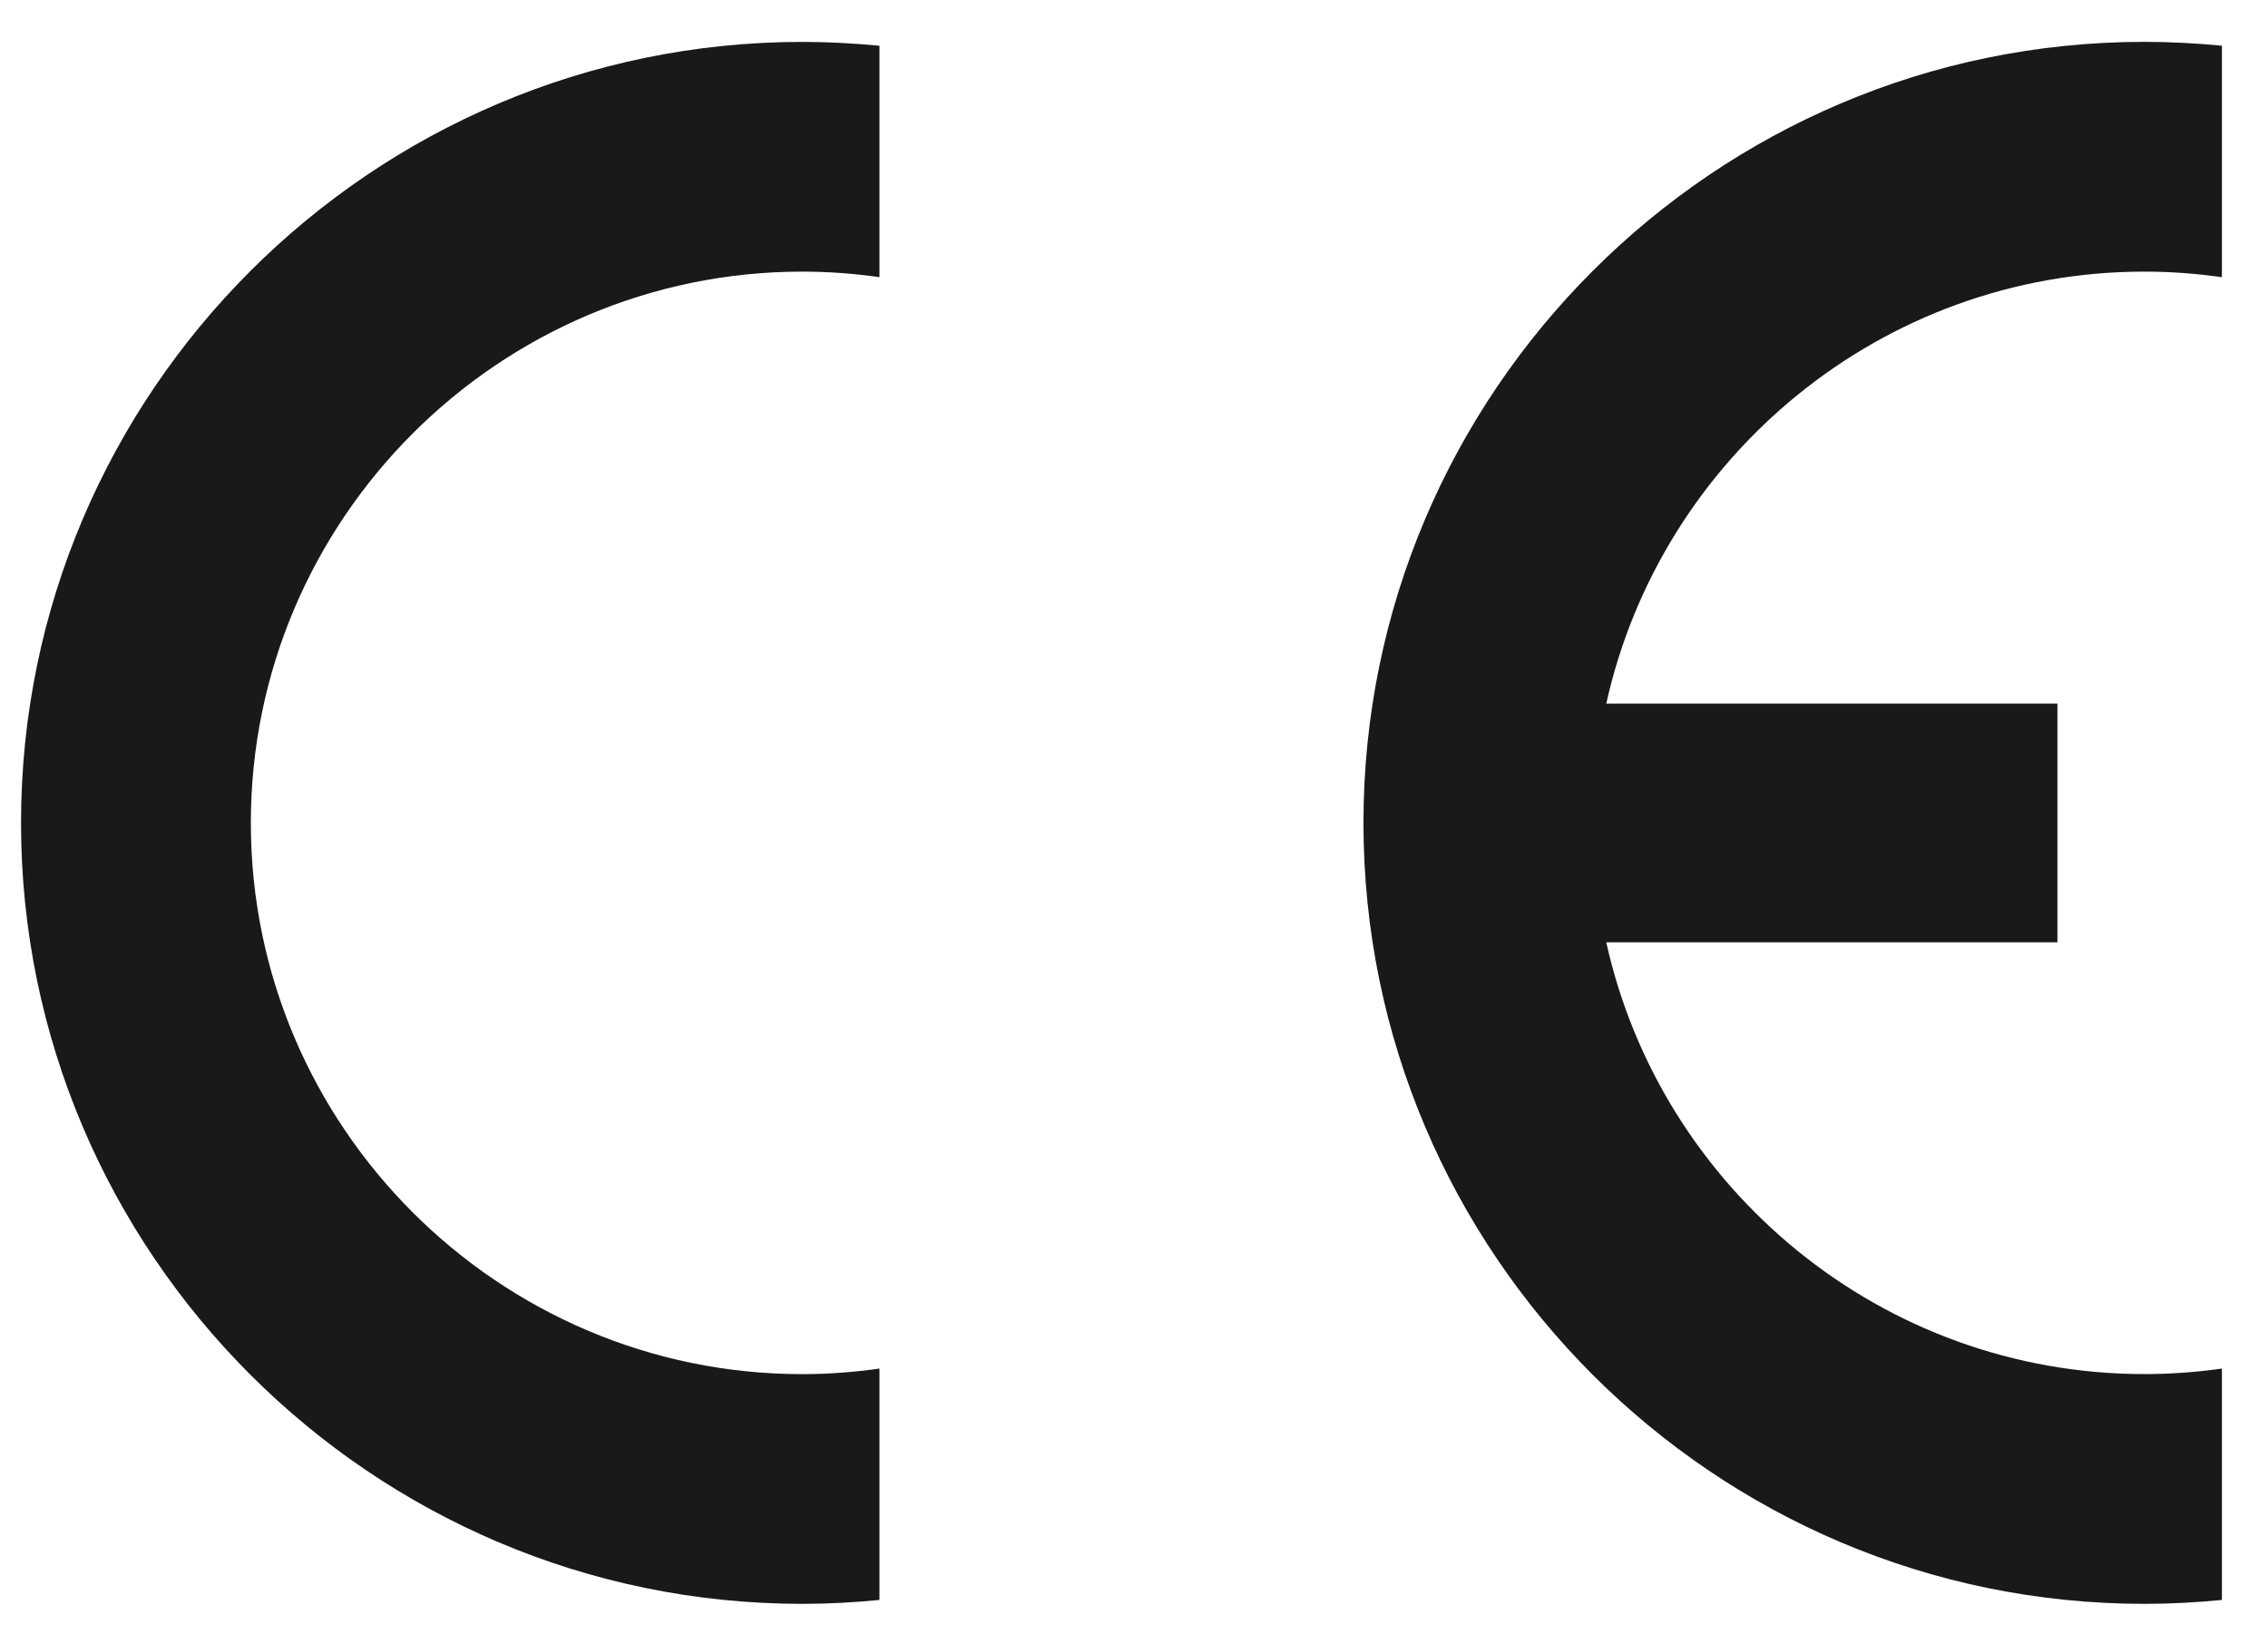<?xml version="1.0" encoding="UTF-8"?>
<svg width="40px" height="29px" viewBox="0 0 40 29" version="1.1" xmlns="http://www.w3.org/2000/svg" xmlns:xlink="http://www.w3.org/1999/xlink">
    <!-- Generator: Sketch 64 (93537) - https://sketch.com -->
    <title>Group 20</title>
    <desc>Created with Sketch.</desc>
    <g id="Page-1" stroke="none" stroke-width="1" fill="none" fill-rule="evenodd">
        <g id="Group-20" transform="translate(0.371, 0.738)" fill="#1A1919">
            <path d="M15.14,23.397 L15.14,27.477 C14.694,27.521 14.239,27.546 13.779,27.546 C6.189,27.546 5.5067062e-14,21.358 5.5067062e-14,13.774 C5.5067062e-14,6.189 6.189,0.001 13.779,0.001 C14.239,0.001 14.694,0.026 15.14,0.069 L15.14,4.15 C14.694,4.086 14.239,4.052 13.779,4.052 C8.423,4.052 4.053,8.422 4.053,13.774 C4.053,19.128 8.423,23.495 13.779,23.495 C14.239,23.495 14.694,23.46 15.14,23.397" id="Fill-175"></path>
            <path d="M27.958,11.671 L35.915,11.671 L35.915,15.88 L27.958,15.88 C28.923,20.226 32.814,23.494 37.449,23.494 C37.909,23.494 38.37,23.46 38.816,23.397 L38.816,27.477 C38.365,27.521 37.909,27.546 37.449,27.546 C29.859,27.546 23.676,21.358 23.676,13.774 C23.676,6.189 29.859,3.01980663e-14 37.449,3.01980663e-14 C37.909,3.01980663e-14 38.365,0.025 38.816,0.068 L38.816,4.15 C38.365,4.086 37.909,4.052 37.449,4.052 C32.814,4.052 28.923,7.32 27.958,11.671" id="Fill-176"></path>
        </g>
    </g>
</svg>